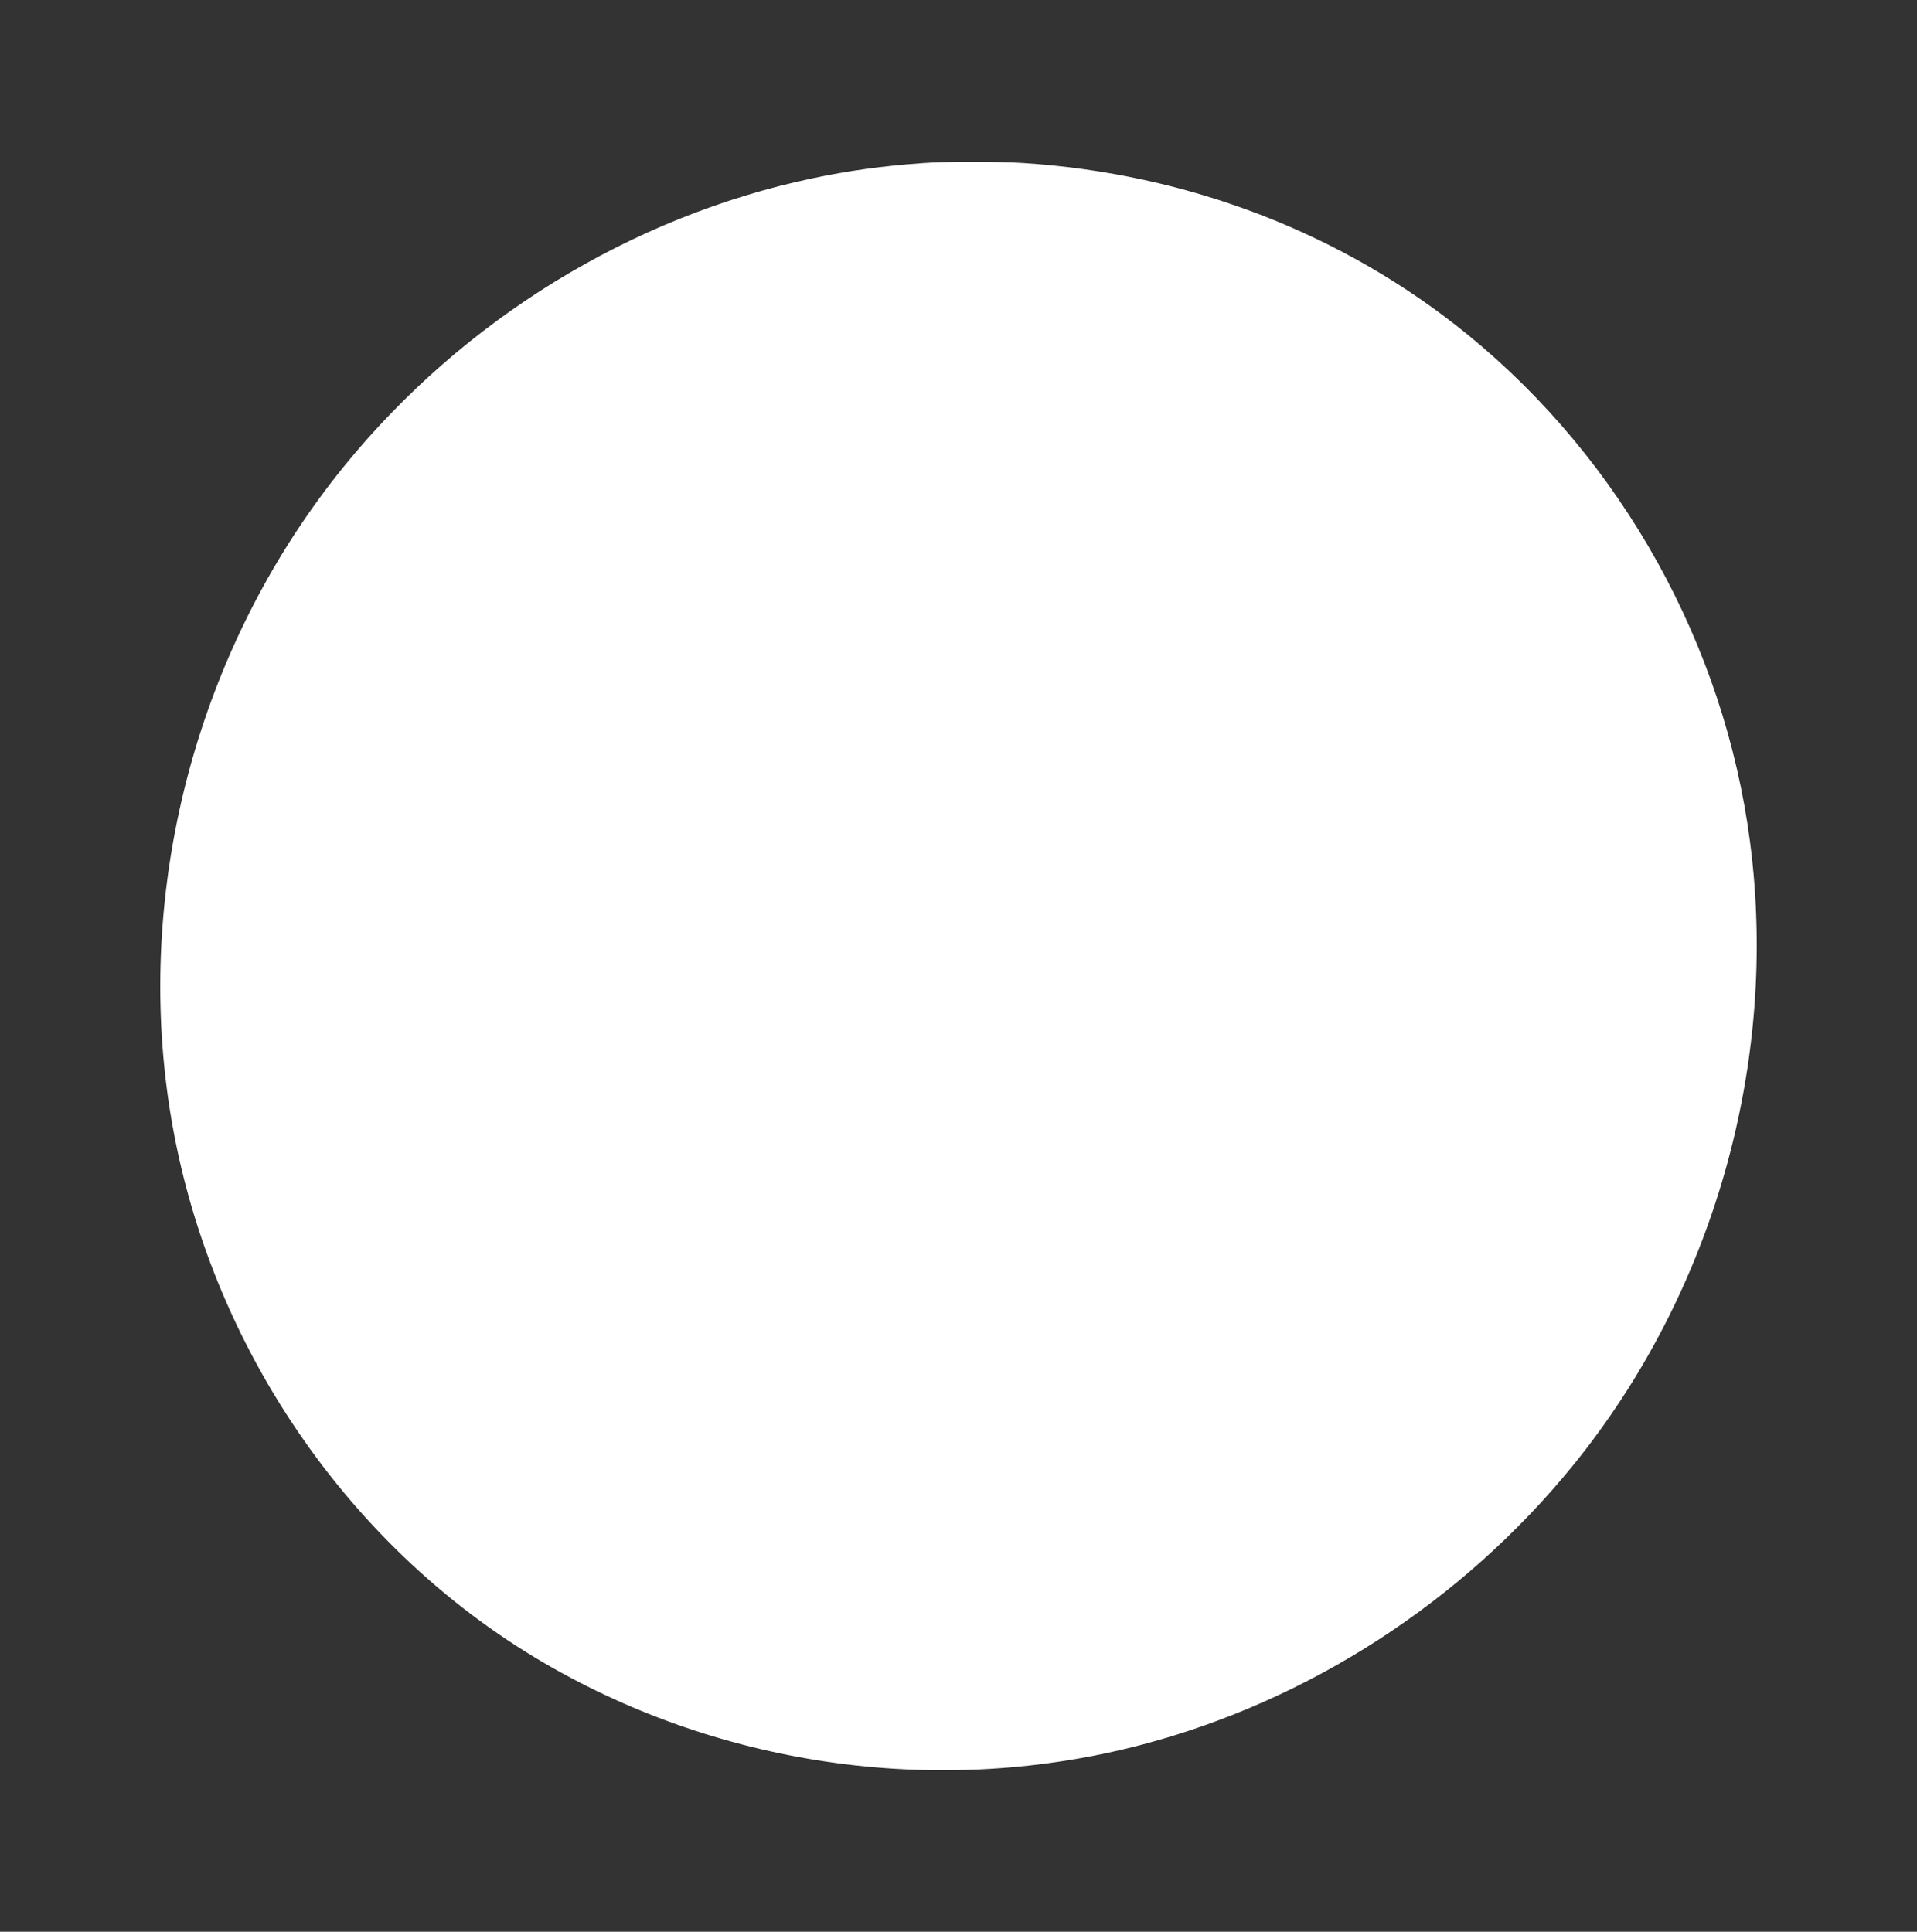 <?xml version="1.0" standalone="no"?>
<!DOCTYPE svg PUBLIC "-//W3C//DTD SVG 20010904//EN"
 "http://www.w3.org/TR/2001/REC-SVG-20010904/DTD/svg10.dtd">
<svg version="1.0" xmlns="http://www.w3.org/2000/svg"
 width="1270pt" height="1280pt" viewBox="0 0 1270 1280"
 preserveAspectRatio="xMidYMid meet">
<rect x="0" y="0" width="1270" height="1280" fill="#333333" stroke="none"/>
<g transform="translate(0,1280) scale(0.1,-0.1)"
fill="#ffffff" stroke="none">
<path d="M6110 11719 c-265 -19 -488 -50 -725 -100 -1205 -254 -2316 -937
-3106 -1909 -930 -1144 -1364 -2670 -1173 -4130 206 -1579 1152 -3015 2504
-3802 1192 -693 2632 -888 3960 -537 1108 293 2119 949 2851 1849 930 1144
1364 2670 1173 4130 -170 1307 -850 2530 -1869 3361 -822 671 -1852 1069
-2950 1139 -180 11 -507 11 -665 -1z"/>
</g>
</svg>
